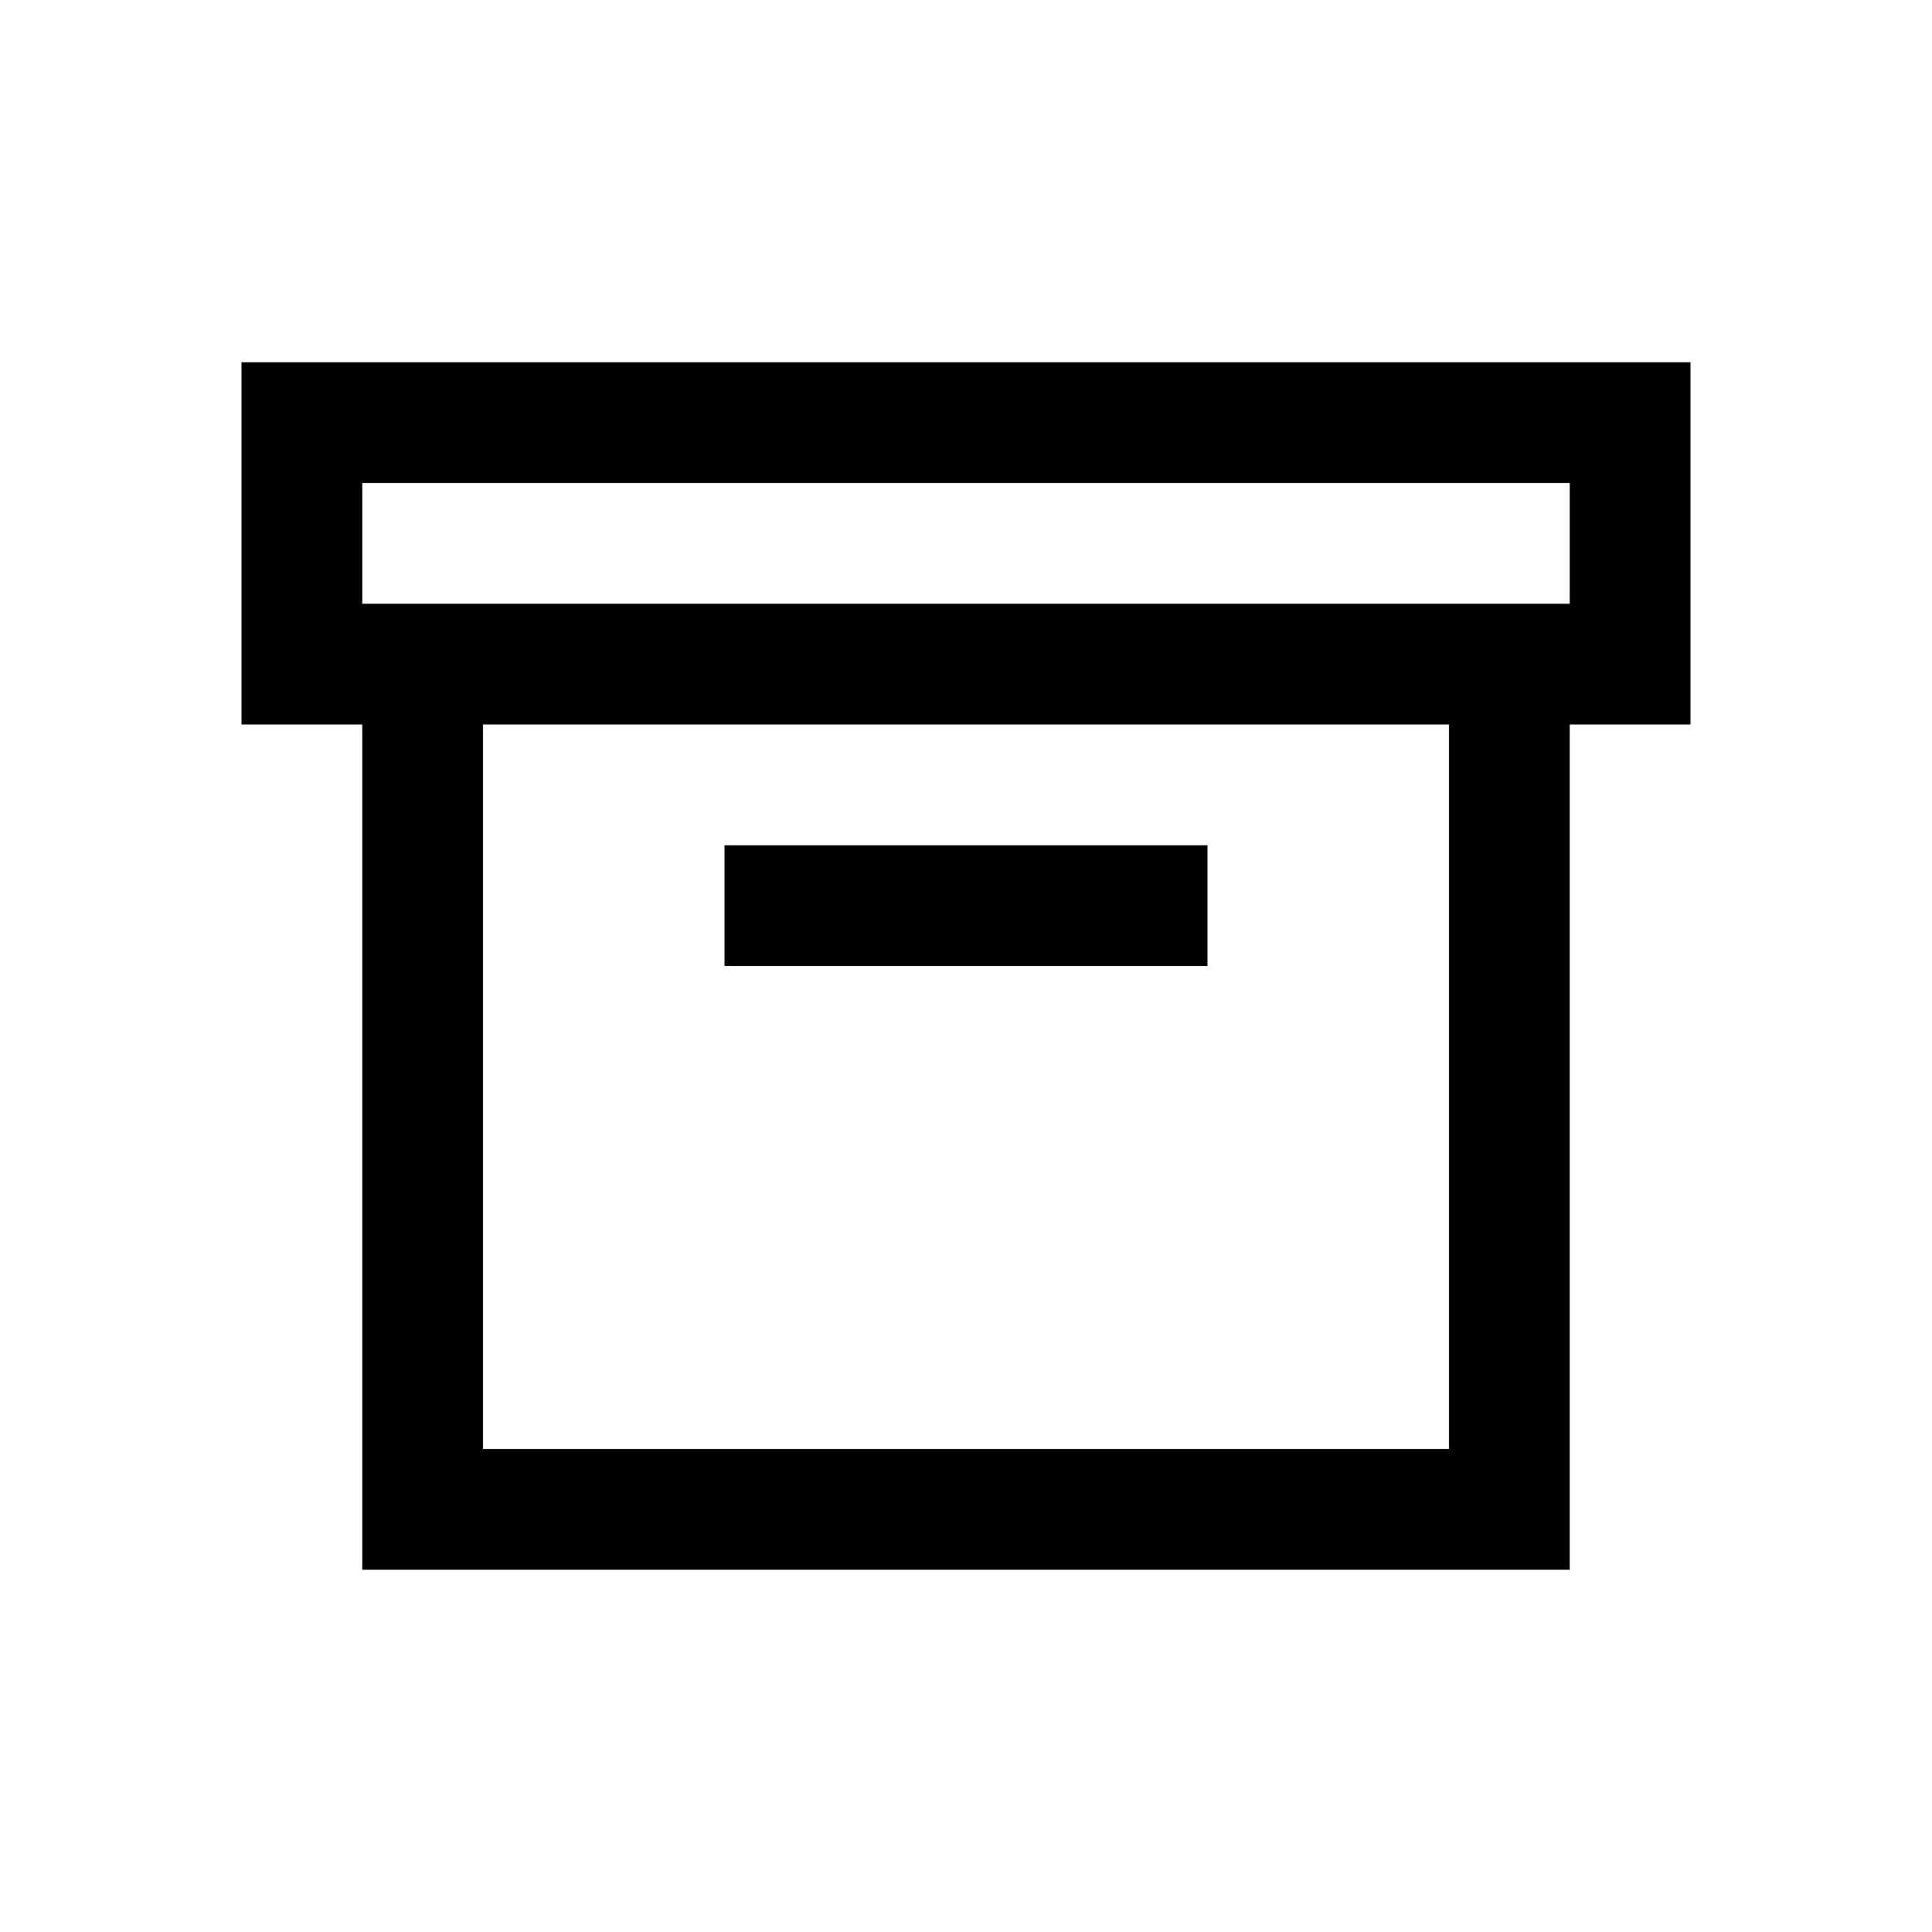 <svg fill="none" viewBox="0 0 16 16" xmlns="http://www.w3.org/2000/svg"><path fill="currentColor" fill-rule="evenodd" d="M2 3h12v3h-1v7H3V6H2V3Zm11 2V4H3v1h10ZM4 6v6h8V6H4Zm6 2H6V7h4v1Z" clip-rule="evenodd"/></svg>
